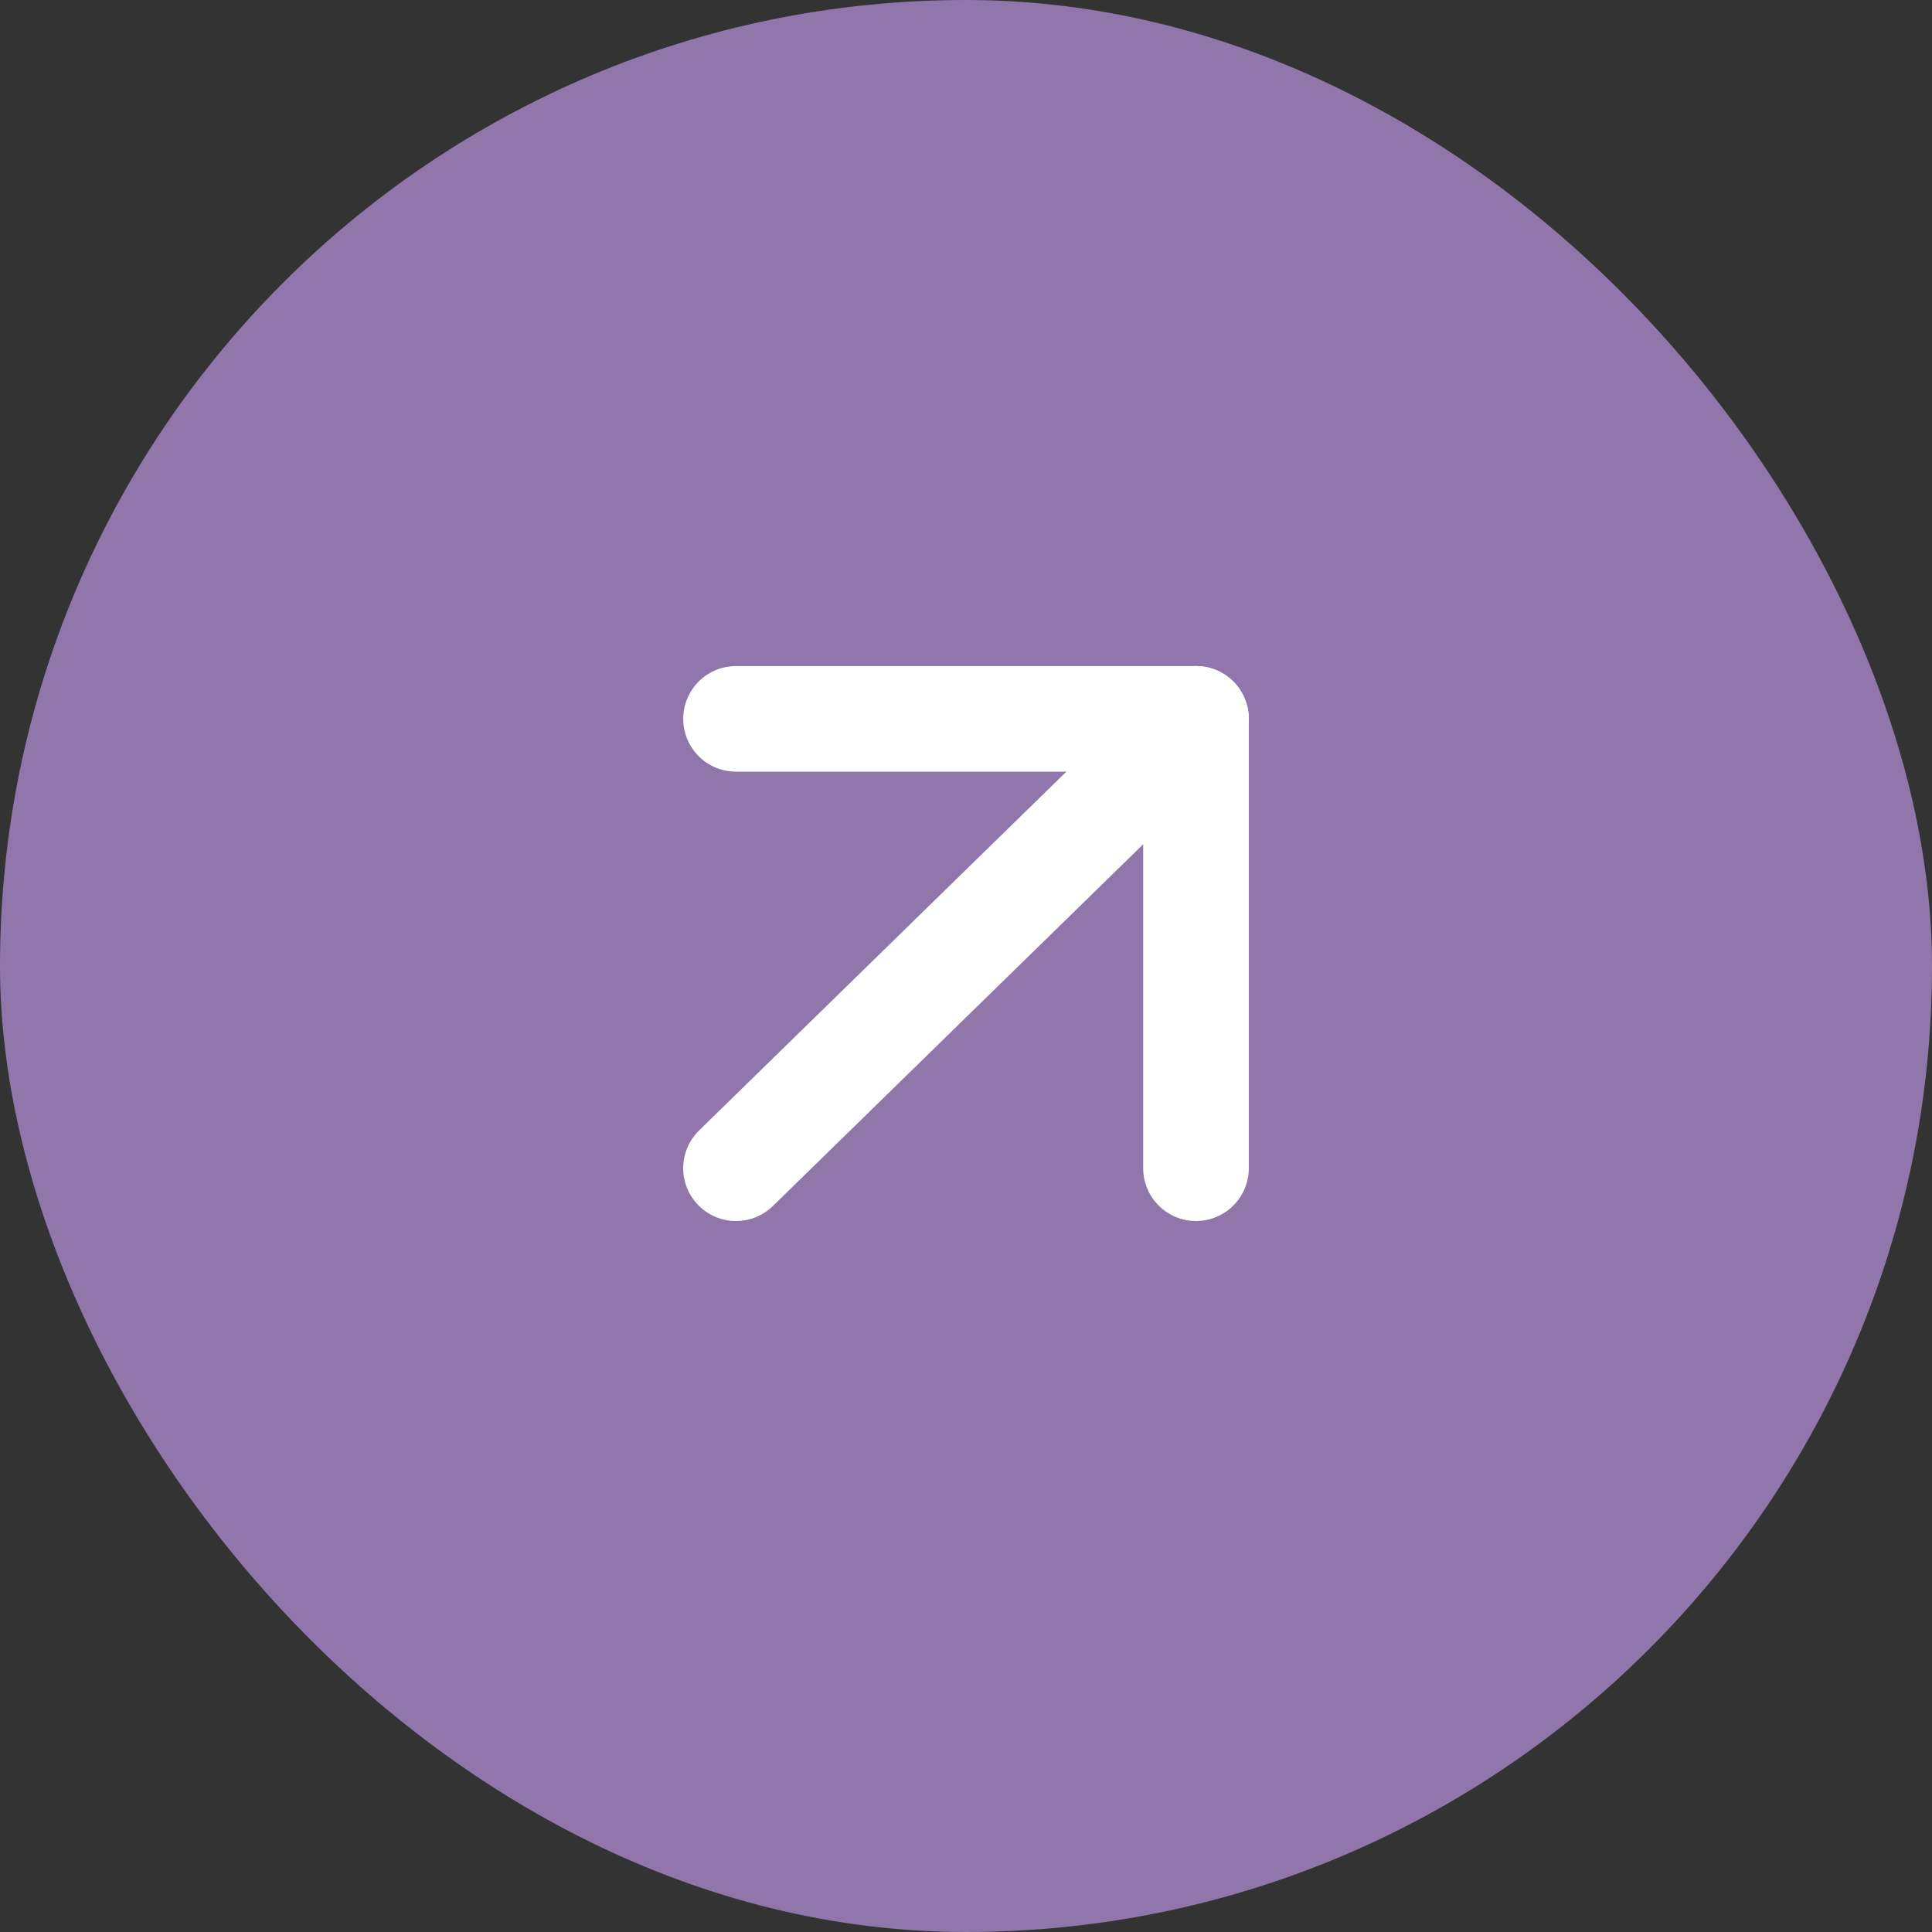 <svg xmlns="http://www.w3.org/2000/svg" width="24" height="24" viewBox="0 0 24 24" fill="none"><rect x="0" y="0" width="24" height="24" fill="#333333" stroke="none"/><rect width="24" height="24" rx="12" fill="#9176AB"></rect><path d="M9.143 8.93H14.857V14.512" stroke="white" stroke-width="1.312" stroke-linecap="round" stroke-linejoin="round"></path><path d="M9.143 14.512L14.857 8.93" stroke="white" stroke-width="1.312" stroke-linecap="round" stroke-linejoin="round"></path></svg>